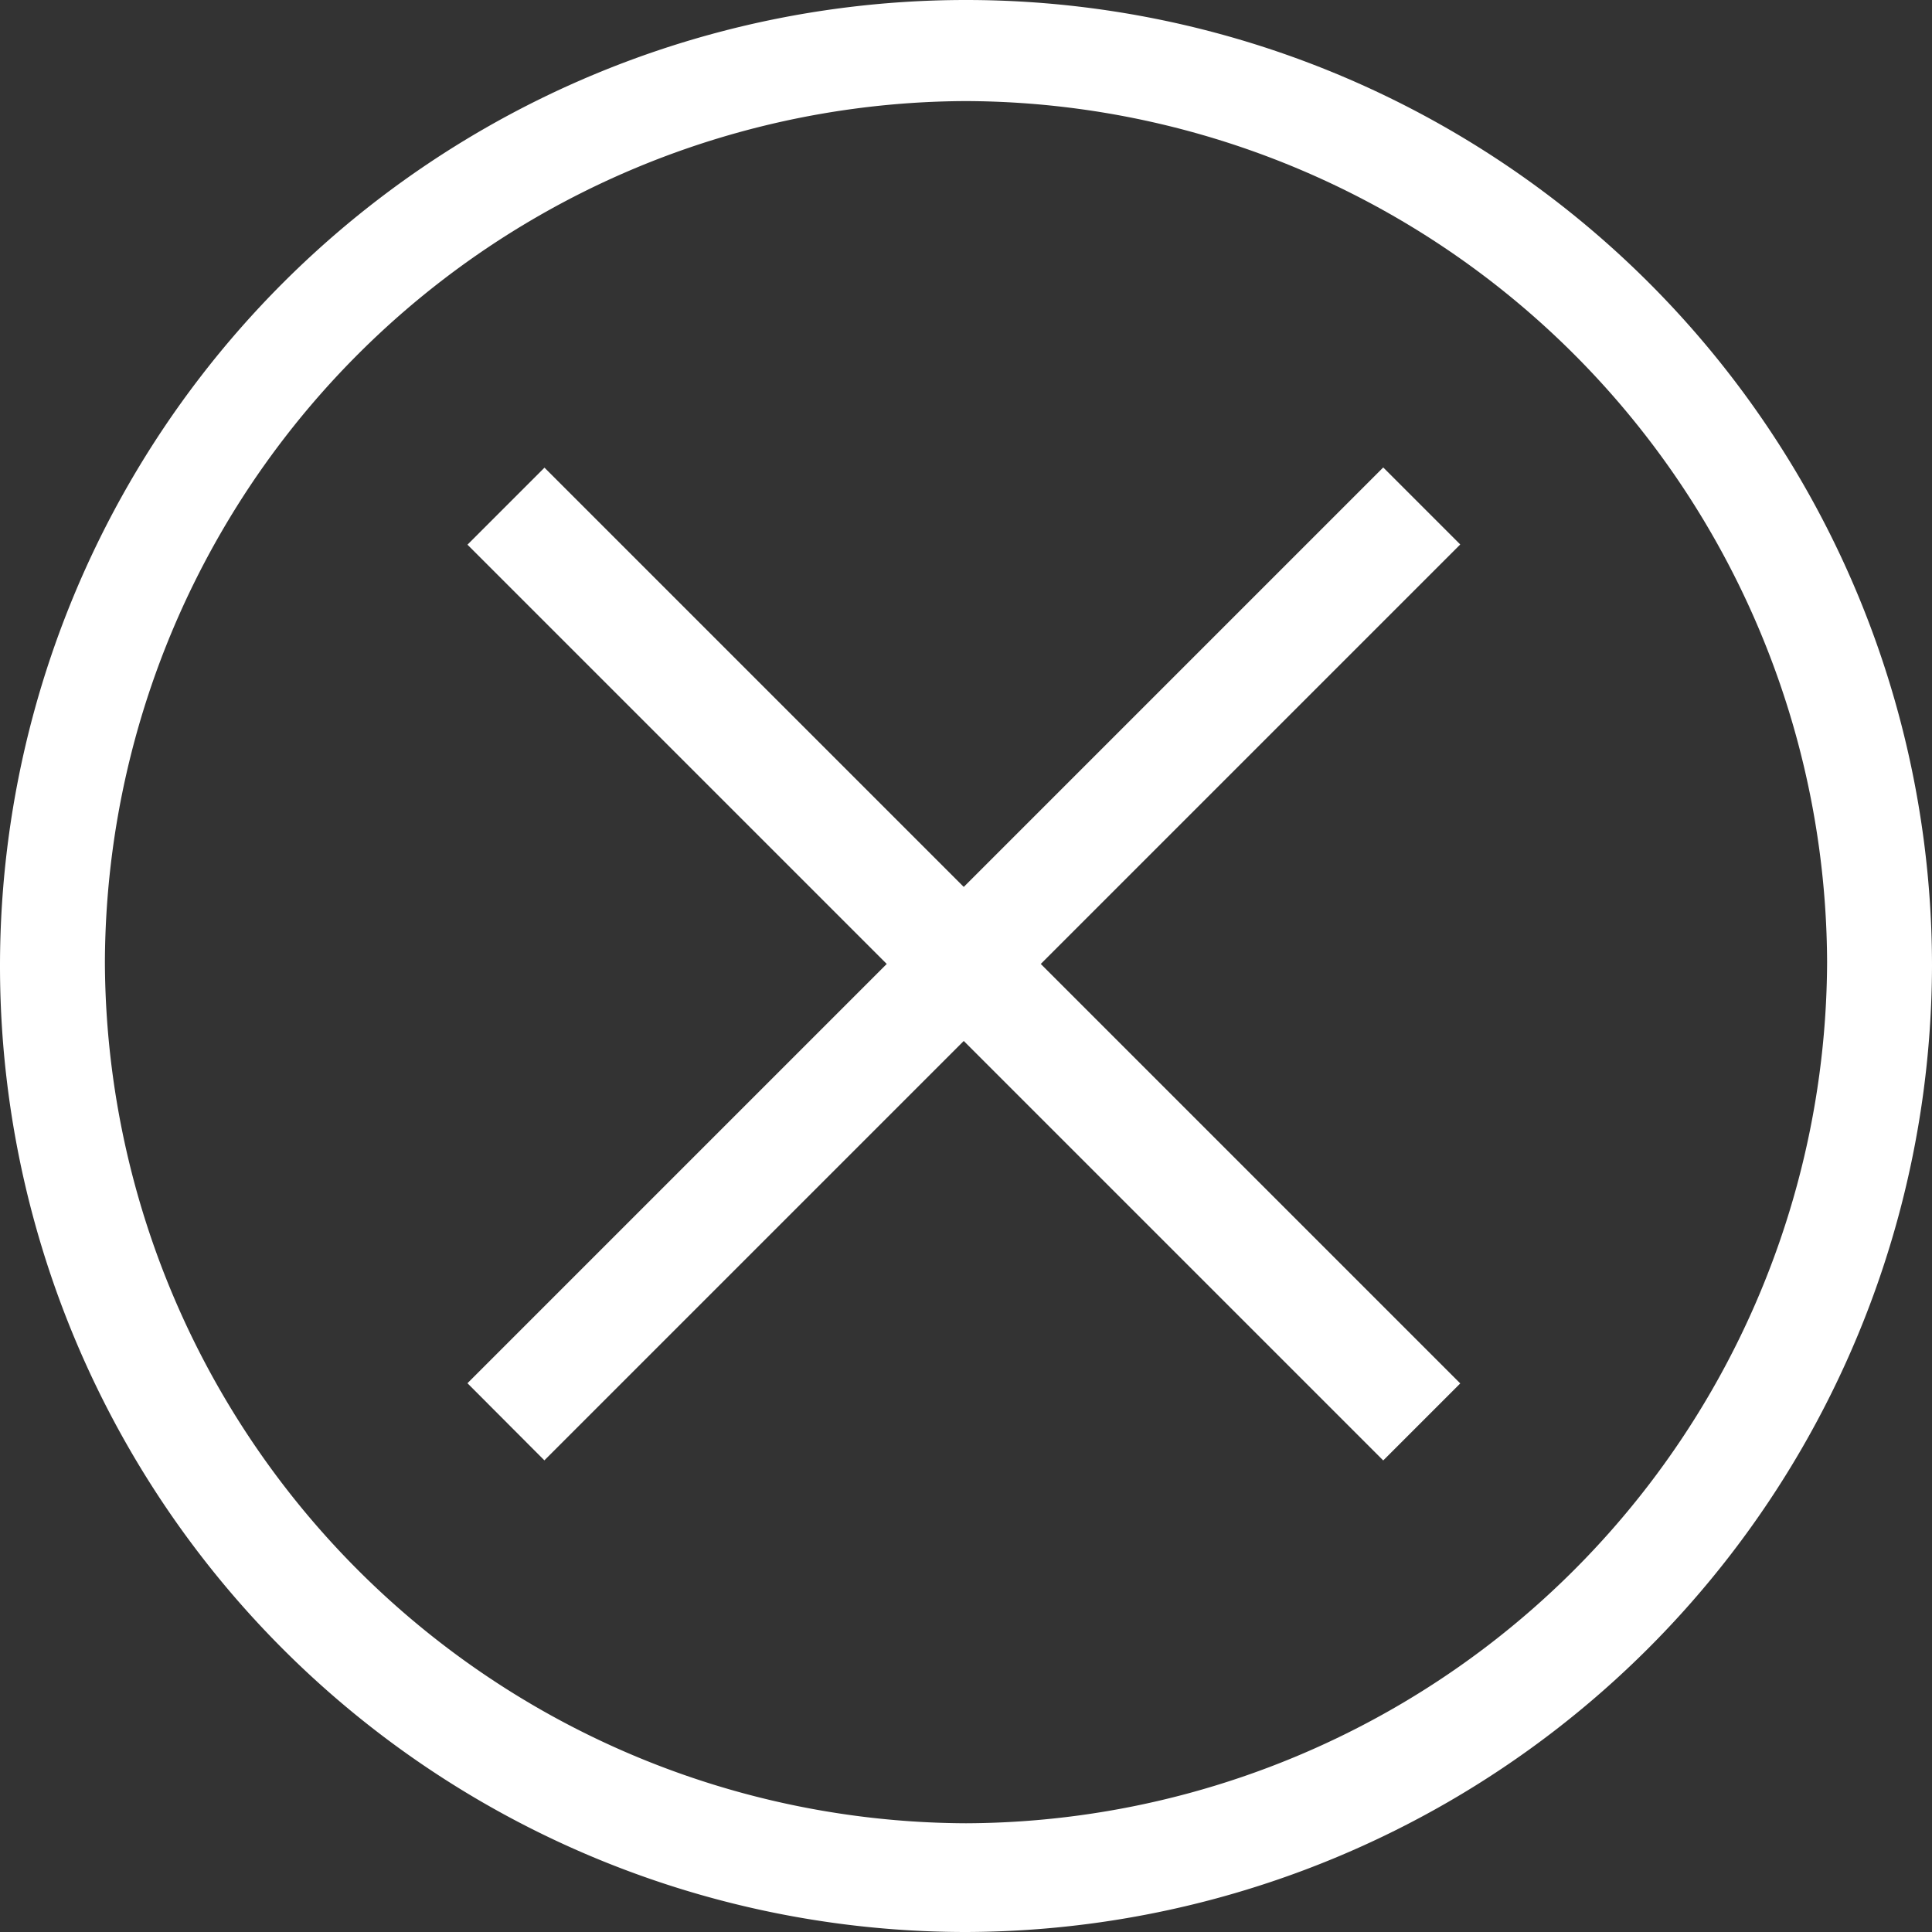 <svg xmlns="http://www.w3.org/2000/svg" width="28.27" height="28.27" viewBox="0 0 28.27 28.27">
  <rect x="0" y="0" width="28.27" height="28.27" fill="#333333" stroke="none"/>
  <g id="iconfinder_close2_1814078" transform="translate(-8.2 -8.1)">
    <g id="Icon-Close-O" transform="translate(8.2 8.1)">
      <path id="Fill-52" d="M-355.665-241.63A14.135,14.135,0,0,1-369.8-255.765,14.135,14.135,0,0,1-355.665-269.9a14.135,14.135,0,0,1,14.135,14.135,14.173,14.173,0,0,1-14.135,14.135Zm0-26.791a12.646,12.646,0,0,0-12.6,12.6,12.646,12.646,0,0,0,12.6,12.6,12.646,12.646,0,0,0,12.6-12.6,12.646,12.646,0,0,0-12.6-12.6Z" transform="translate(369.8 269.9)" fill="#fff"/>
      <path id="Fill-53" d="M-357.073-243.77-358.2-244.9l13.4-13.4,1.127,1.127-13.4,13.4" transform="translate(365.04 265.14)" fill="#fff"/>
      <path id="Fill-54" d="M-344.8-243.77l-13.4-13.4,1.127-1.127,13.4,13.4-1.127,1.127" transform="translate(365.04 265.14)" fill="#fff"/>
    </g>
  </g>
</svg>
